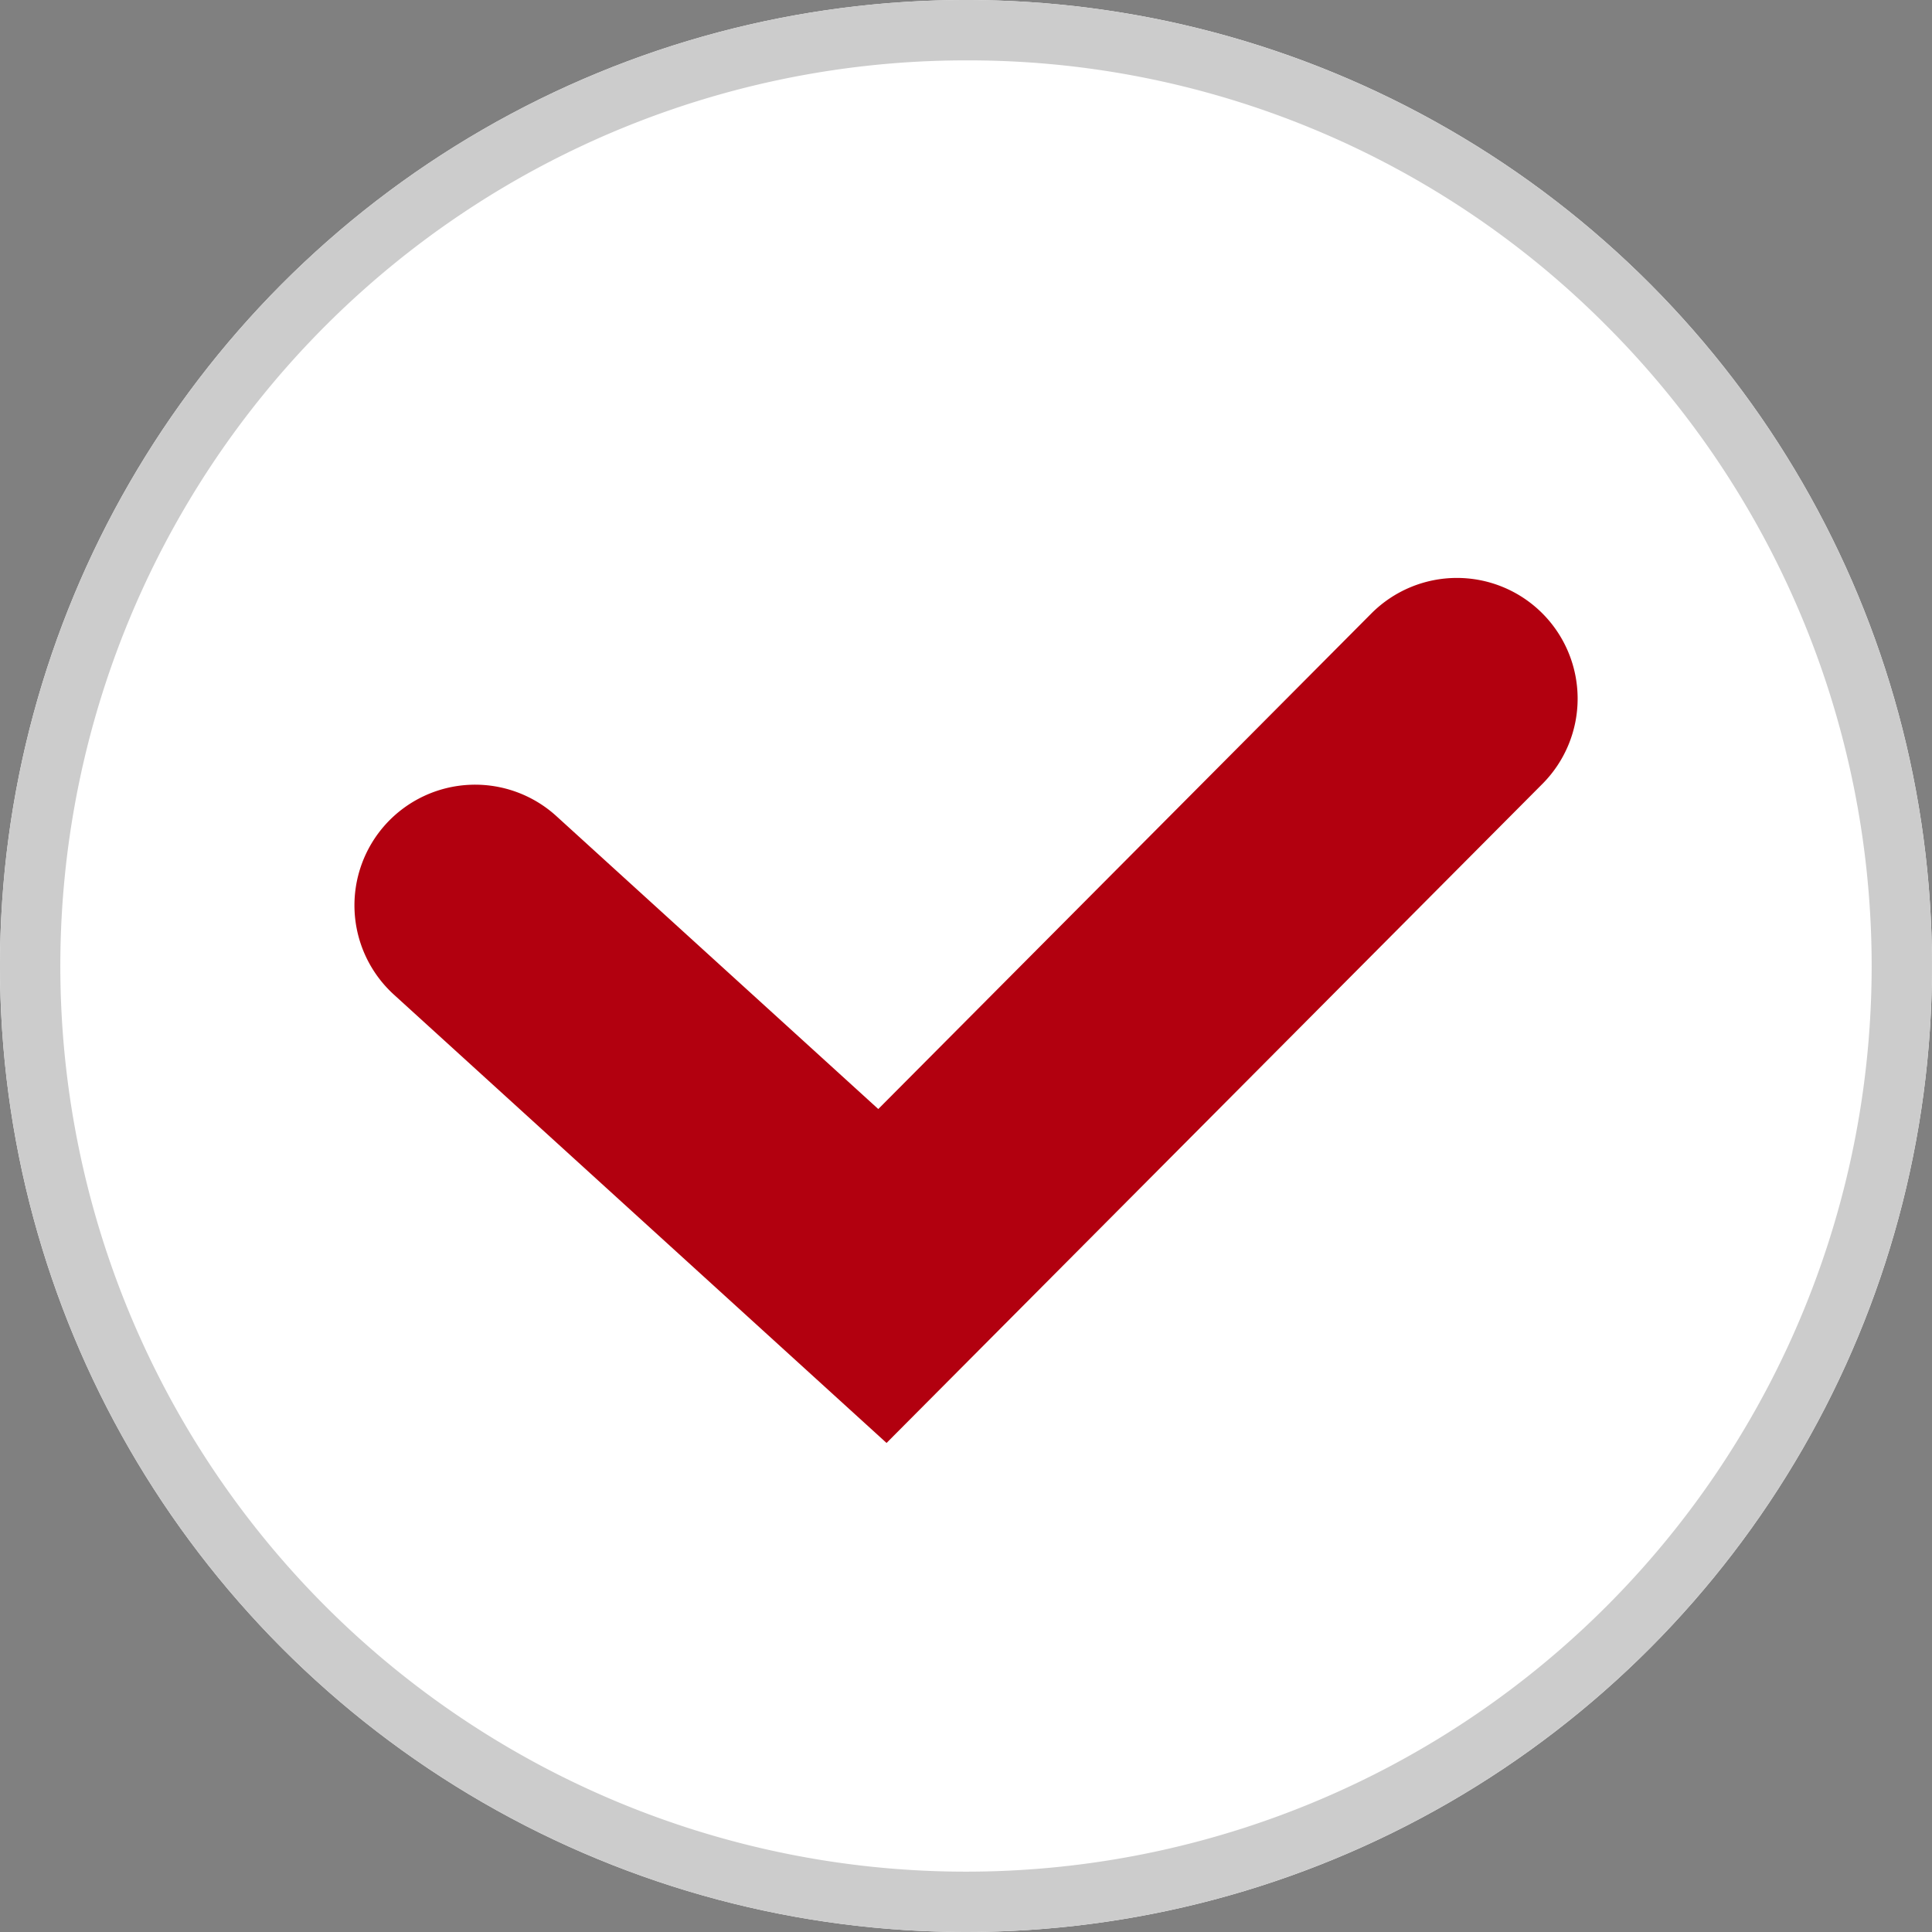 <svg xmlns="http://www.w3.org/2000/svg" width="32" height="32" viewBox="0 0 32 32"><rect x="0" y="0" width="32" height="32" fill="#808080" stroke="none"/><g transform="translate(-526 -1926)"><circle cx="16" cy="16" r="16" transform="translate(526 1926)" fill="#fff"/><path d="M16,1A15,15,0,0,0,5.393,26.607,15,15,0,1,0,26.607,5.393,14.9,14.9,0,0,0,16,1m0-1A16,16,0,1,1,0,16,16,16,0,0,1,16,0Z" transform="translate(526 1926)" fill="#ccc"/><path d="M-21148.445-19895.1l-8.16-7.426a2,2,0,0,1-.133-2.824,2,2,0,0,1,2.824-.133l5.332,4.852,8.166-8.207a2,2,0,0,1,2.828-.008,2,2,0,0,1,.008,2.828Z" transform="translate(21689.129 21845)" fill="#b2000f"/></g></svg>